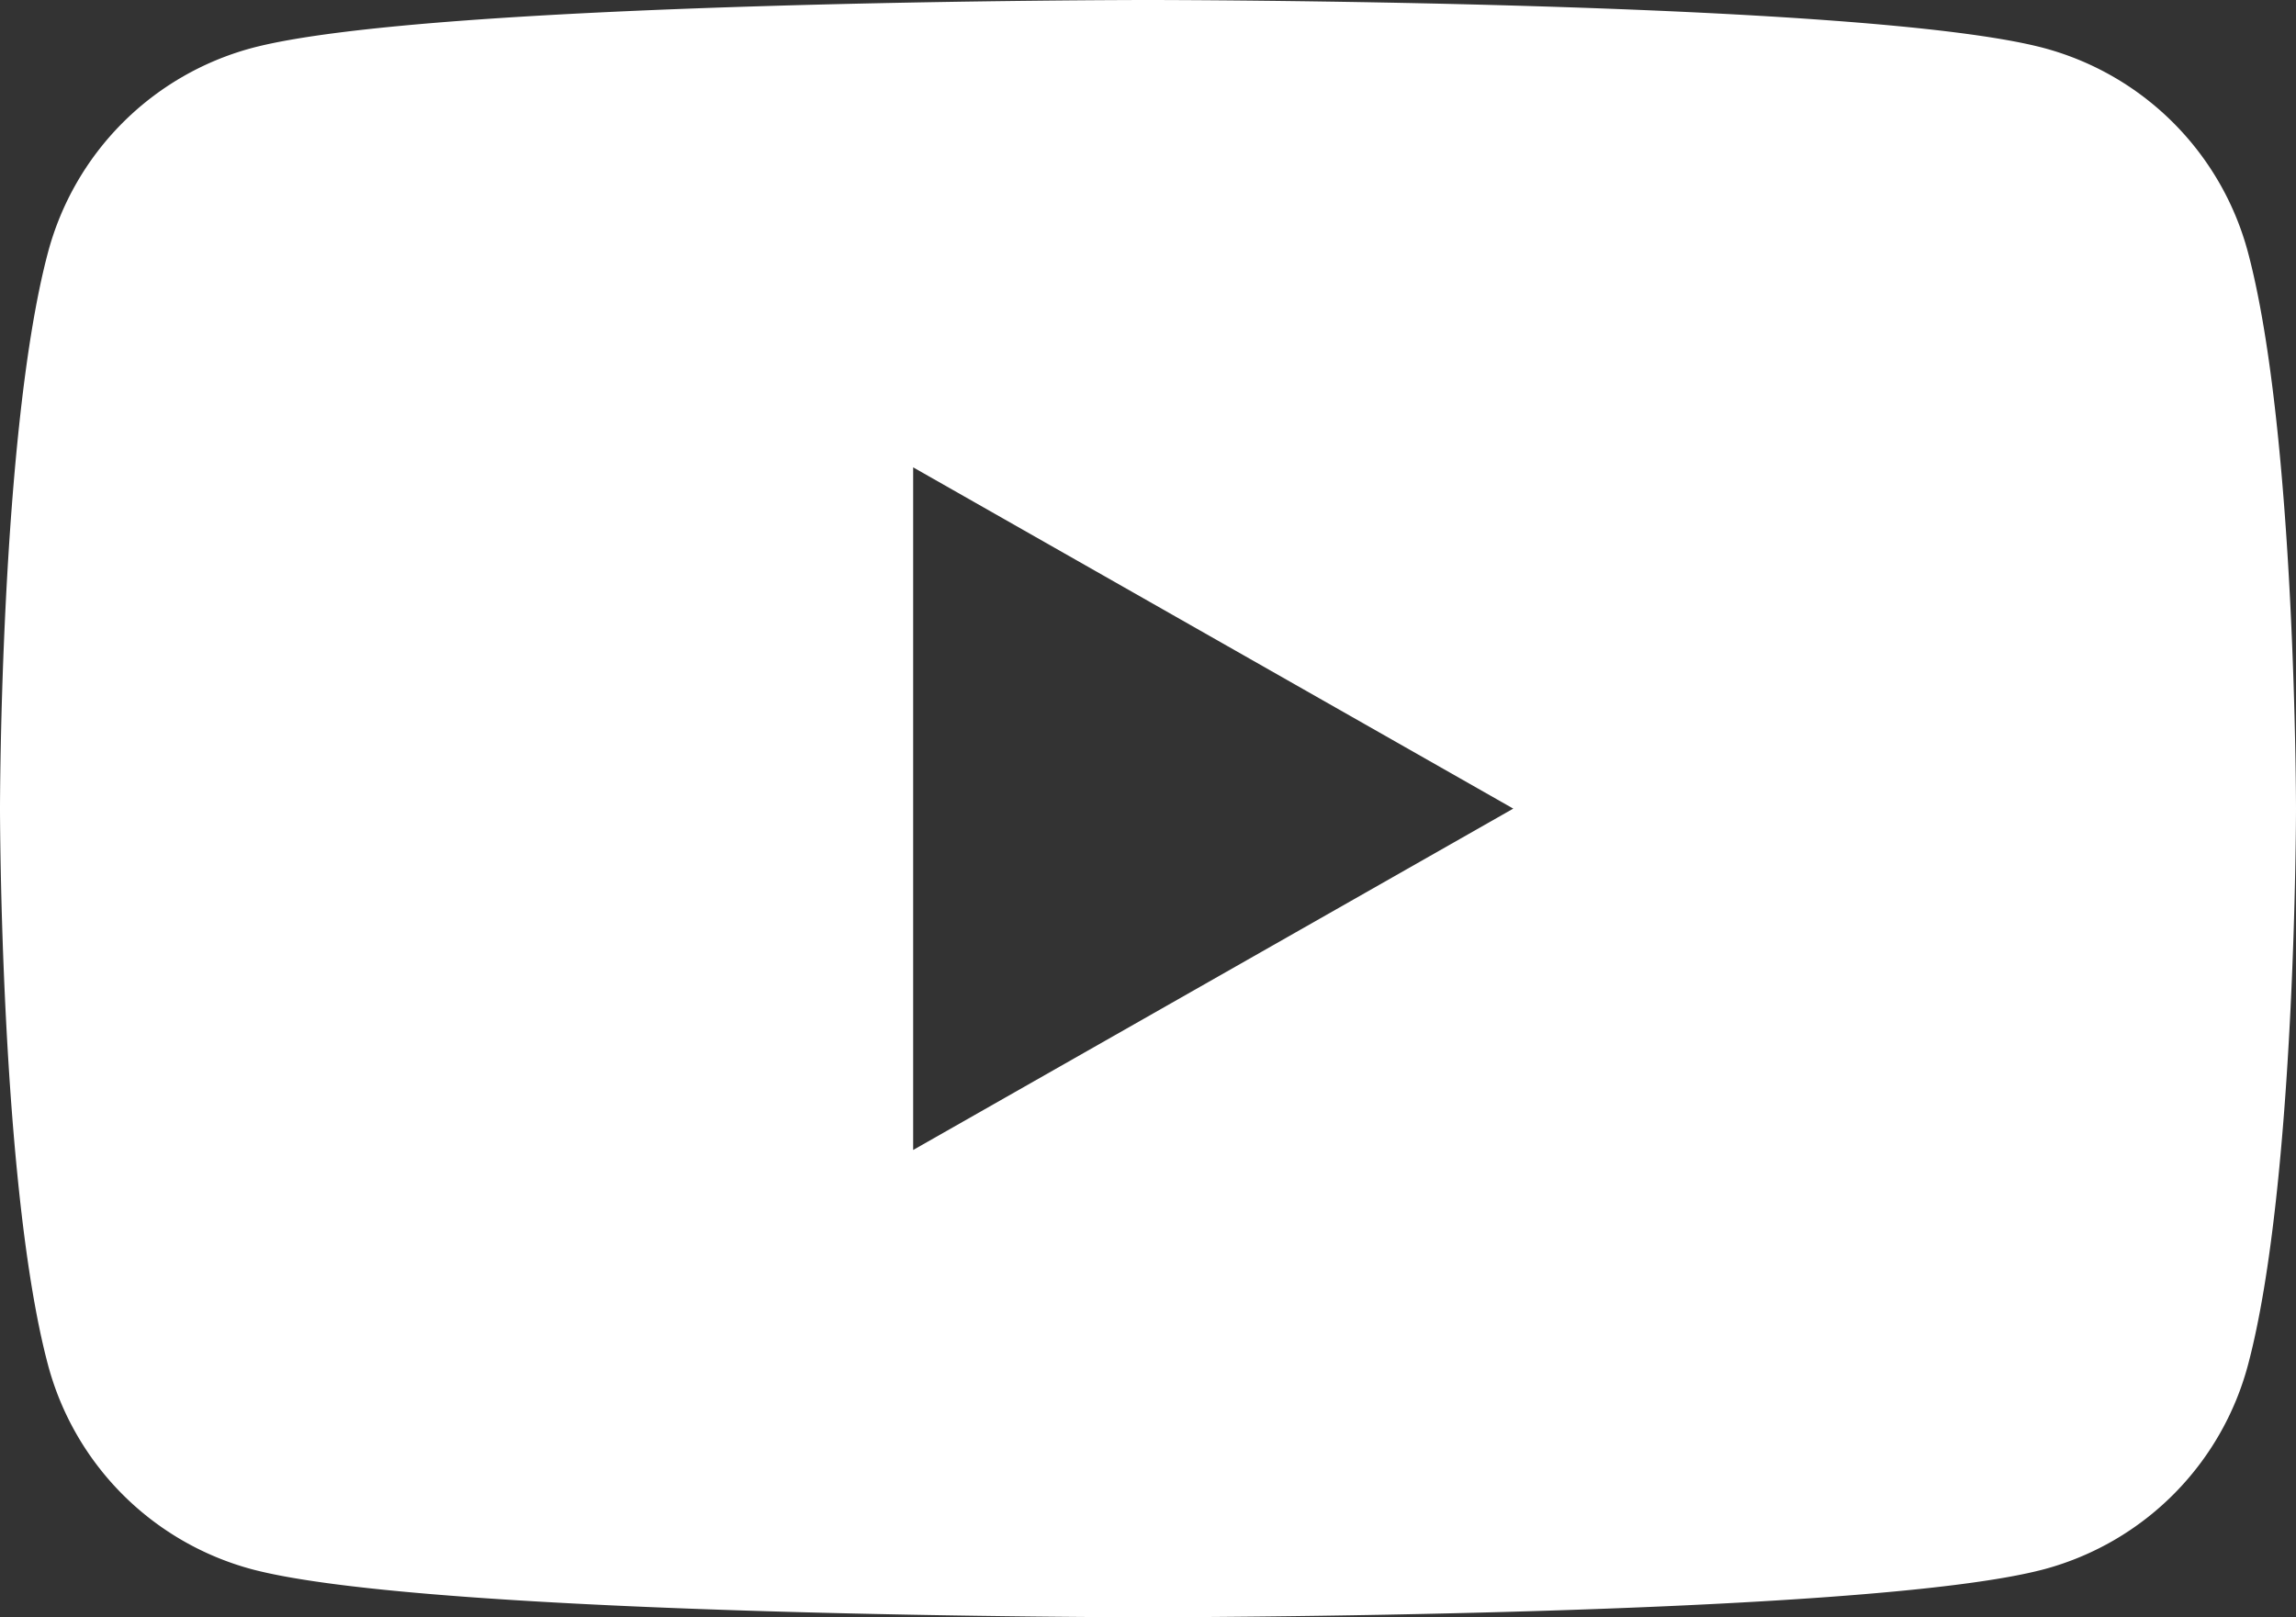 <svg id="Layer_1" data-name="Layer 1" xmlns="http://www.w3.org/2000/svg" viewBox="0 0 1112.85 784.05"><rect x="0" y="0" width="1112.85" height="784.05" fill="#333333" stroke="none"/><defs><style>.cls-1{fill:#fff;}</style></defs><path class="cls-1" d="M1089.6,122.43a139.86,139.86,0,0,0-98.39-99C904.42,0,556.43,0,556.43,0s-348,0-434.79,23.4a139.86,139.86,0,0,0-98.39,99C0,209.78,0,392,0,392S0,574.27,23.25,661.62a139.84,139.84,0,0,0,98.39,99c86.79,23.4,434.79,23.4,434.79,23.4s348,0,434.78-23.4a139.84,139.84,0,0,0,98.39-99c23.25-87.35,23.25-269.59,23.25-269.59S1112.85,209.78,1089.6,122.43Zm-647,435.06V226.56L733.47,392Z"/></svg>